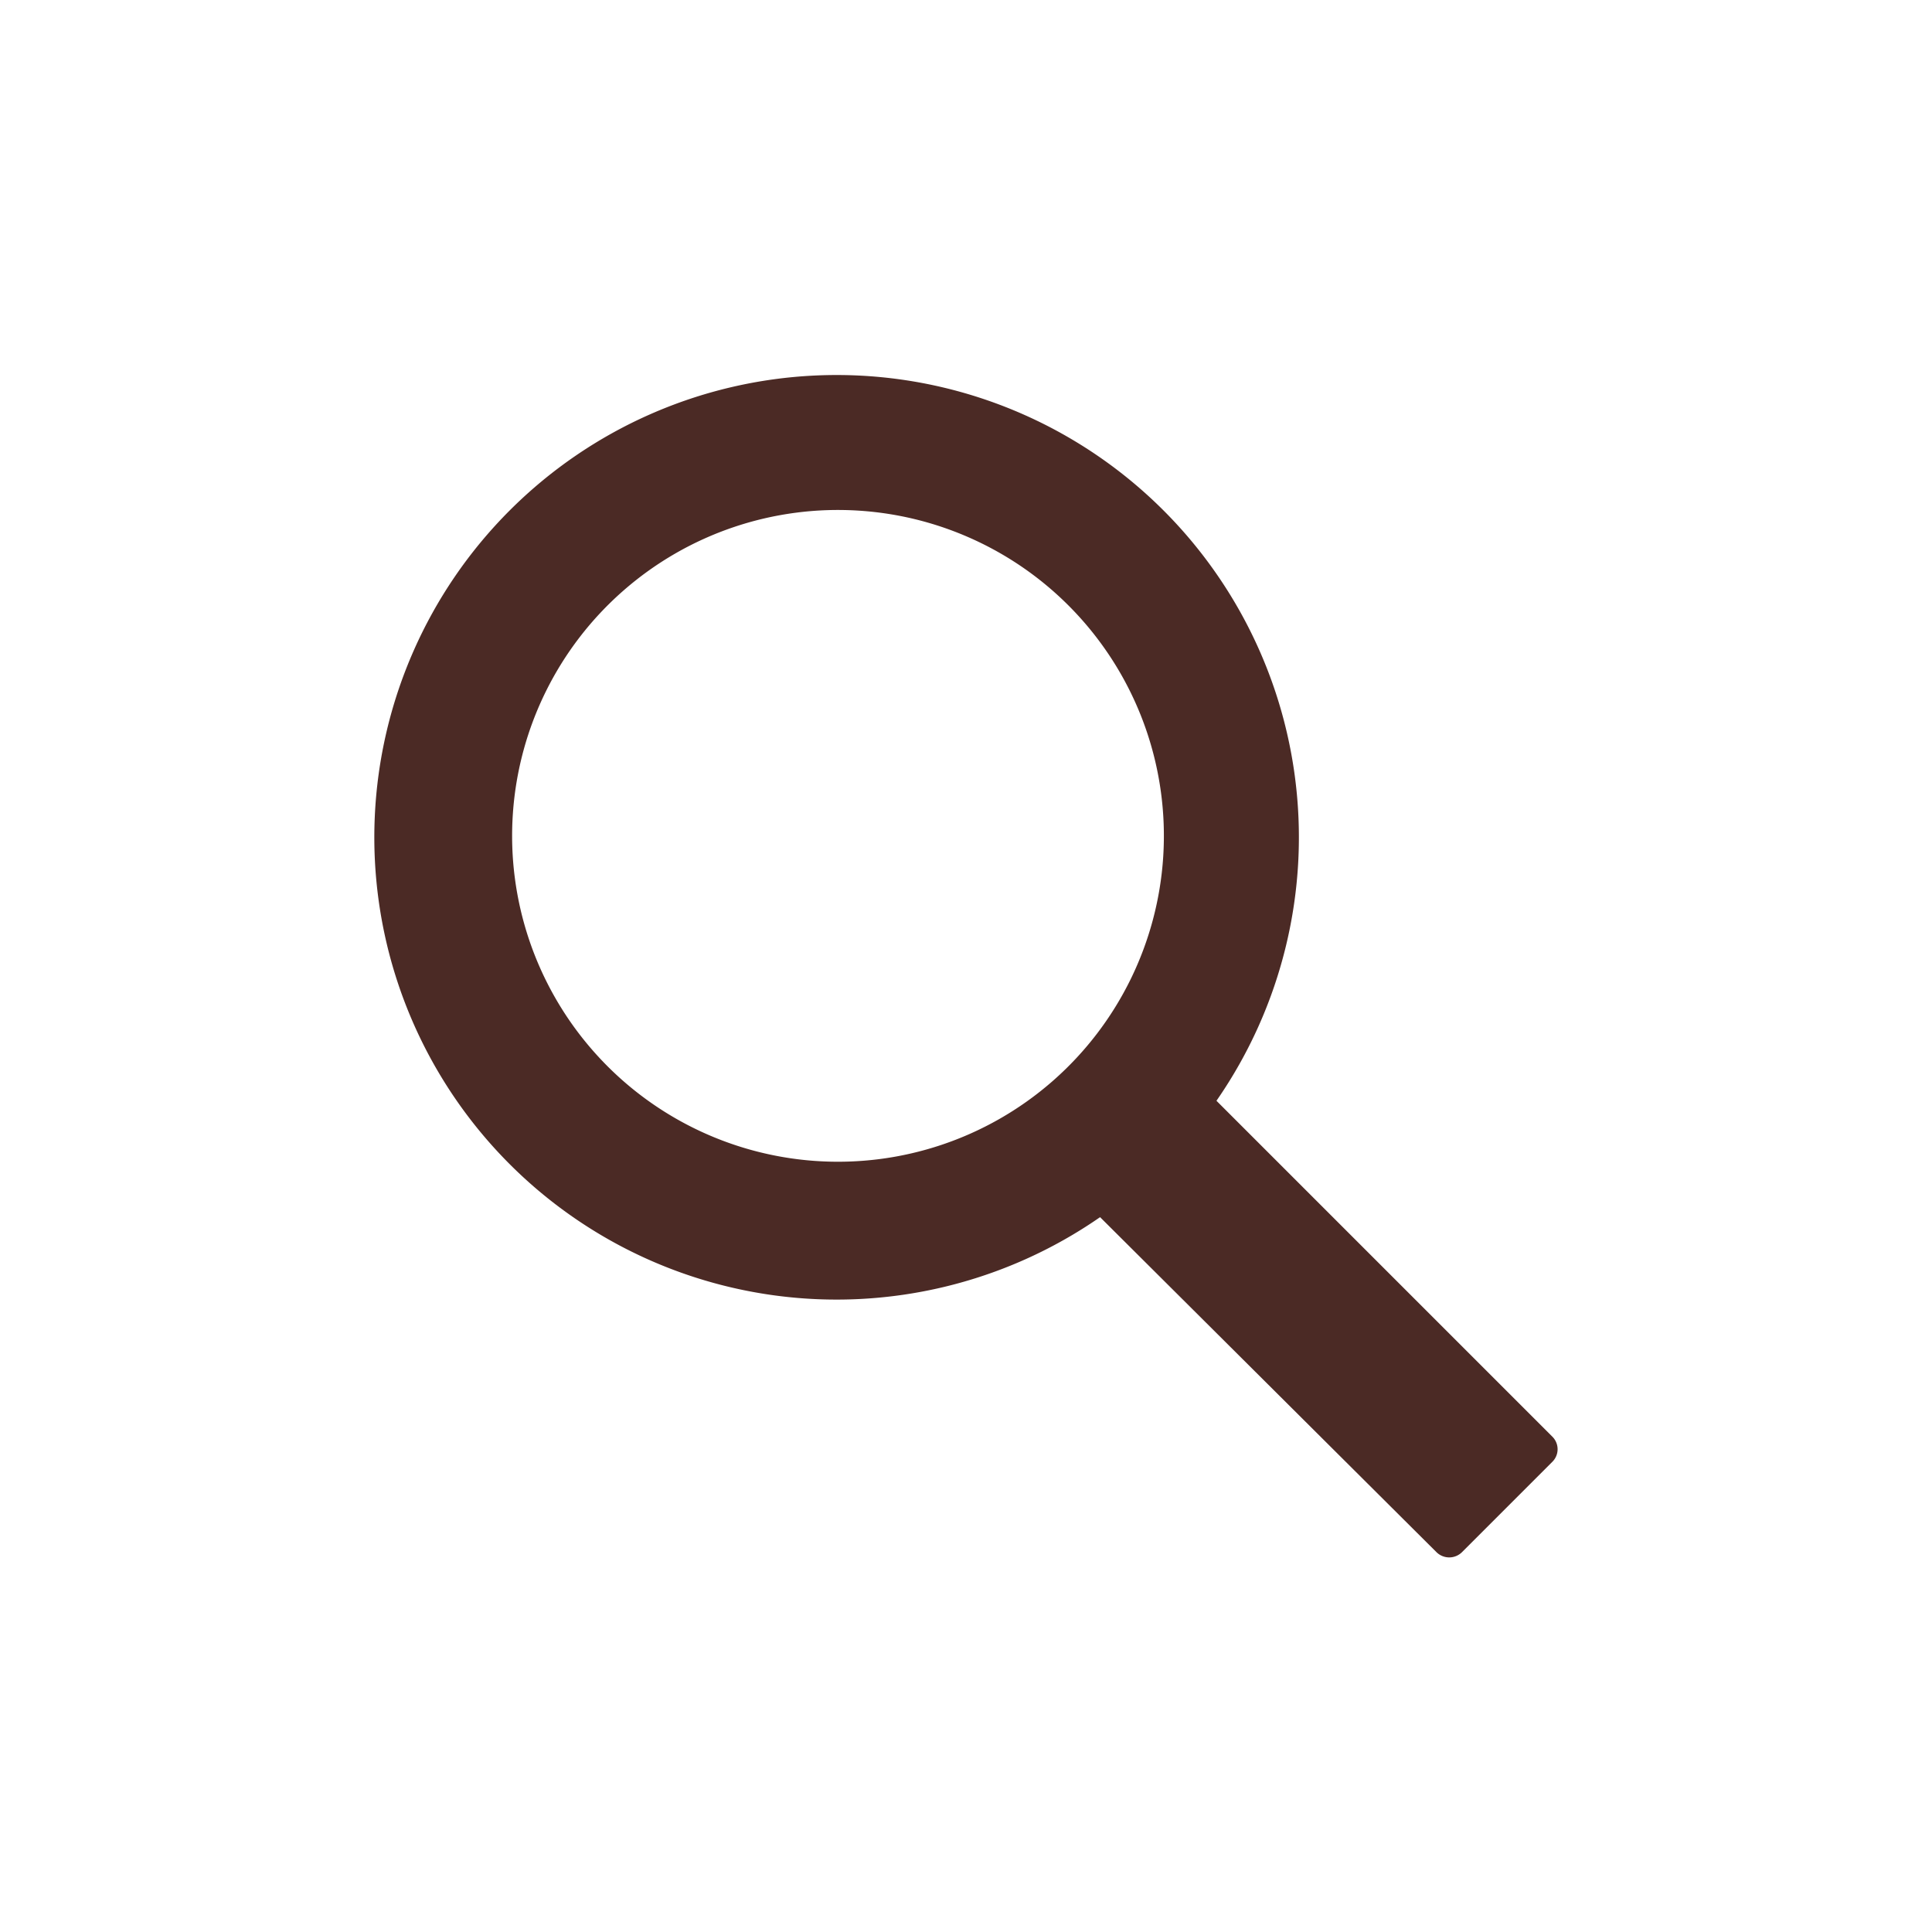 <svg xmlns="http://www.w3.org/2000/svg" width="83" height="83" viewBox="0 0 83 83"><title>Vektis_Icoon_A29_RGB</title><g><path d="M66.69,61.72,52.26,47.29a19.86,19.86,0,1,0-5,5l14.46,14.4a.78.78,0,0,0,1.08,0l3.89-3.89a.76.76,0,0,0,0-1.08h0M45.18,46.48a14,14,0,1,1,.08-.07l-.08.07" fill="#4b2a25"/></g></svg>